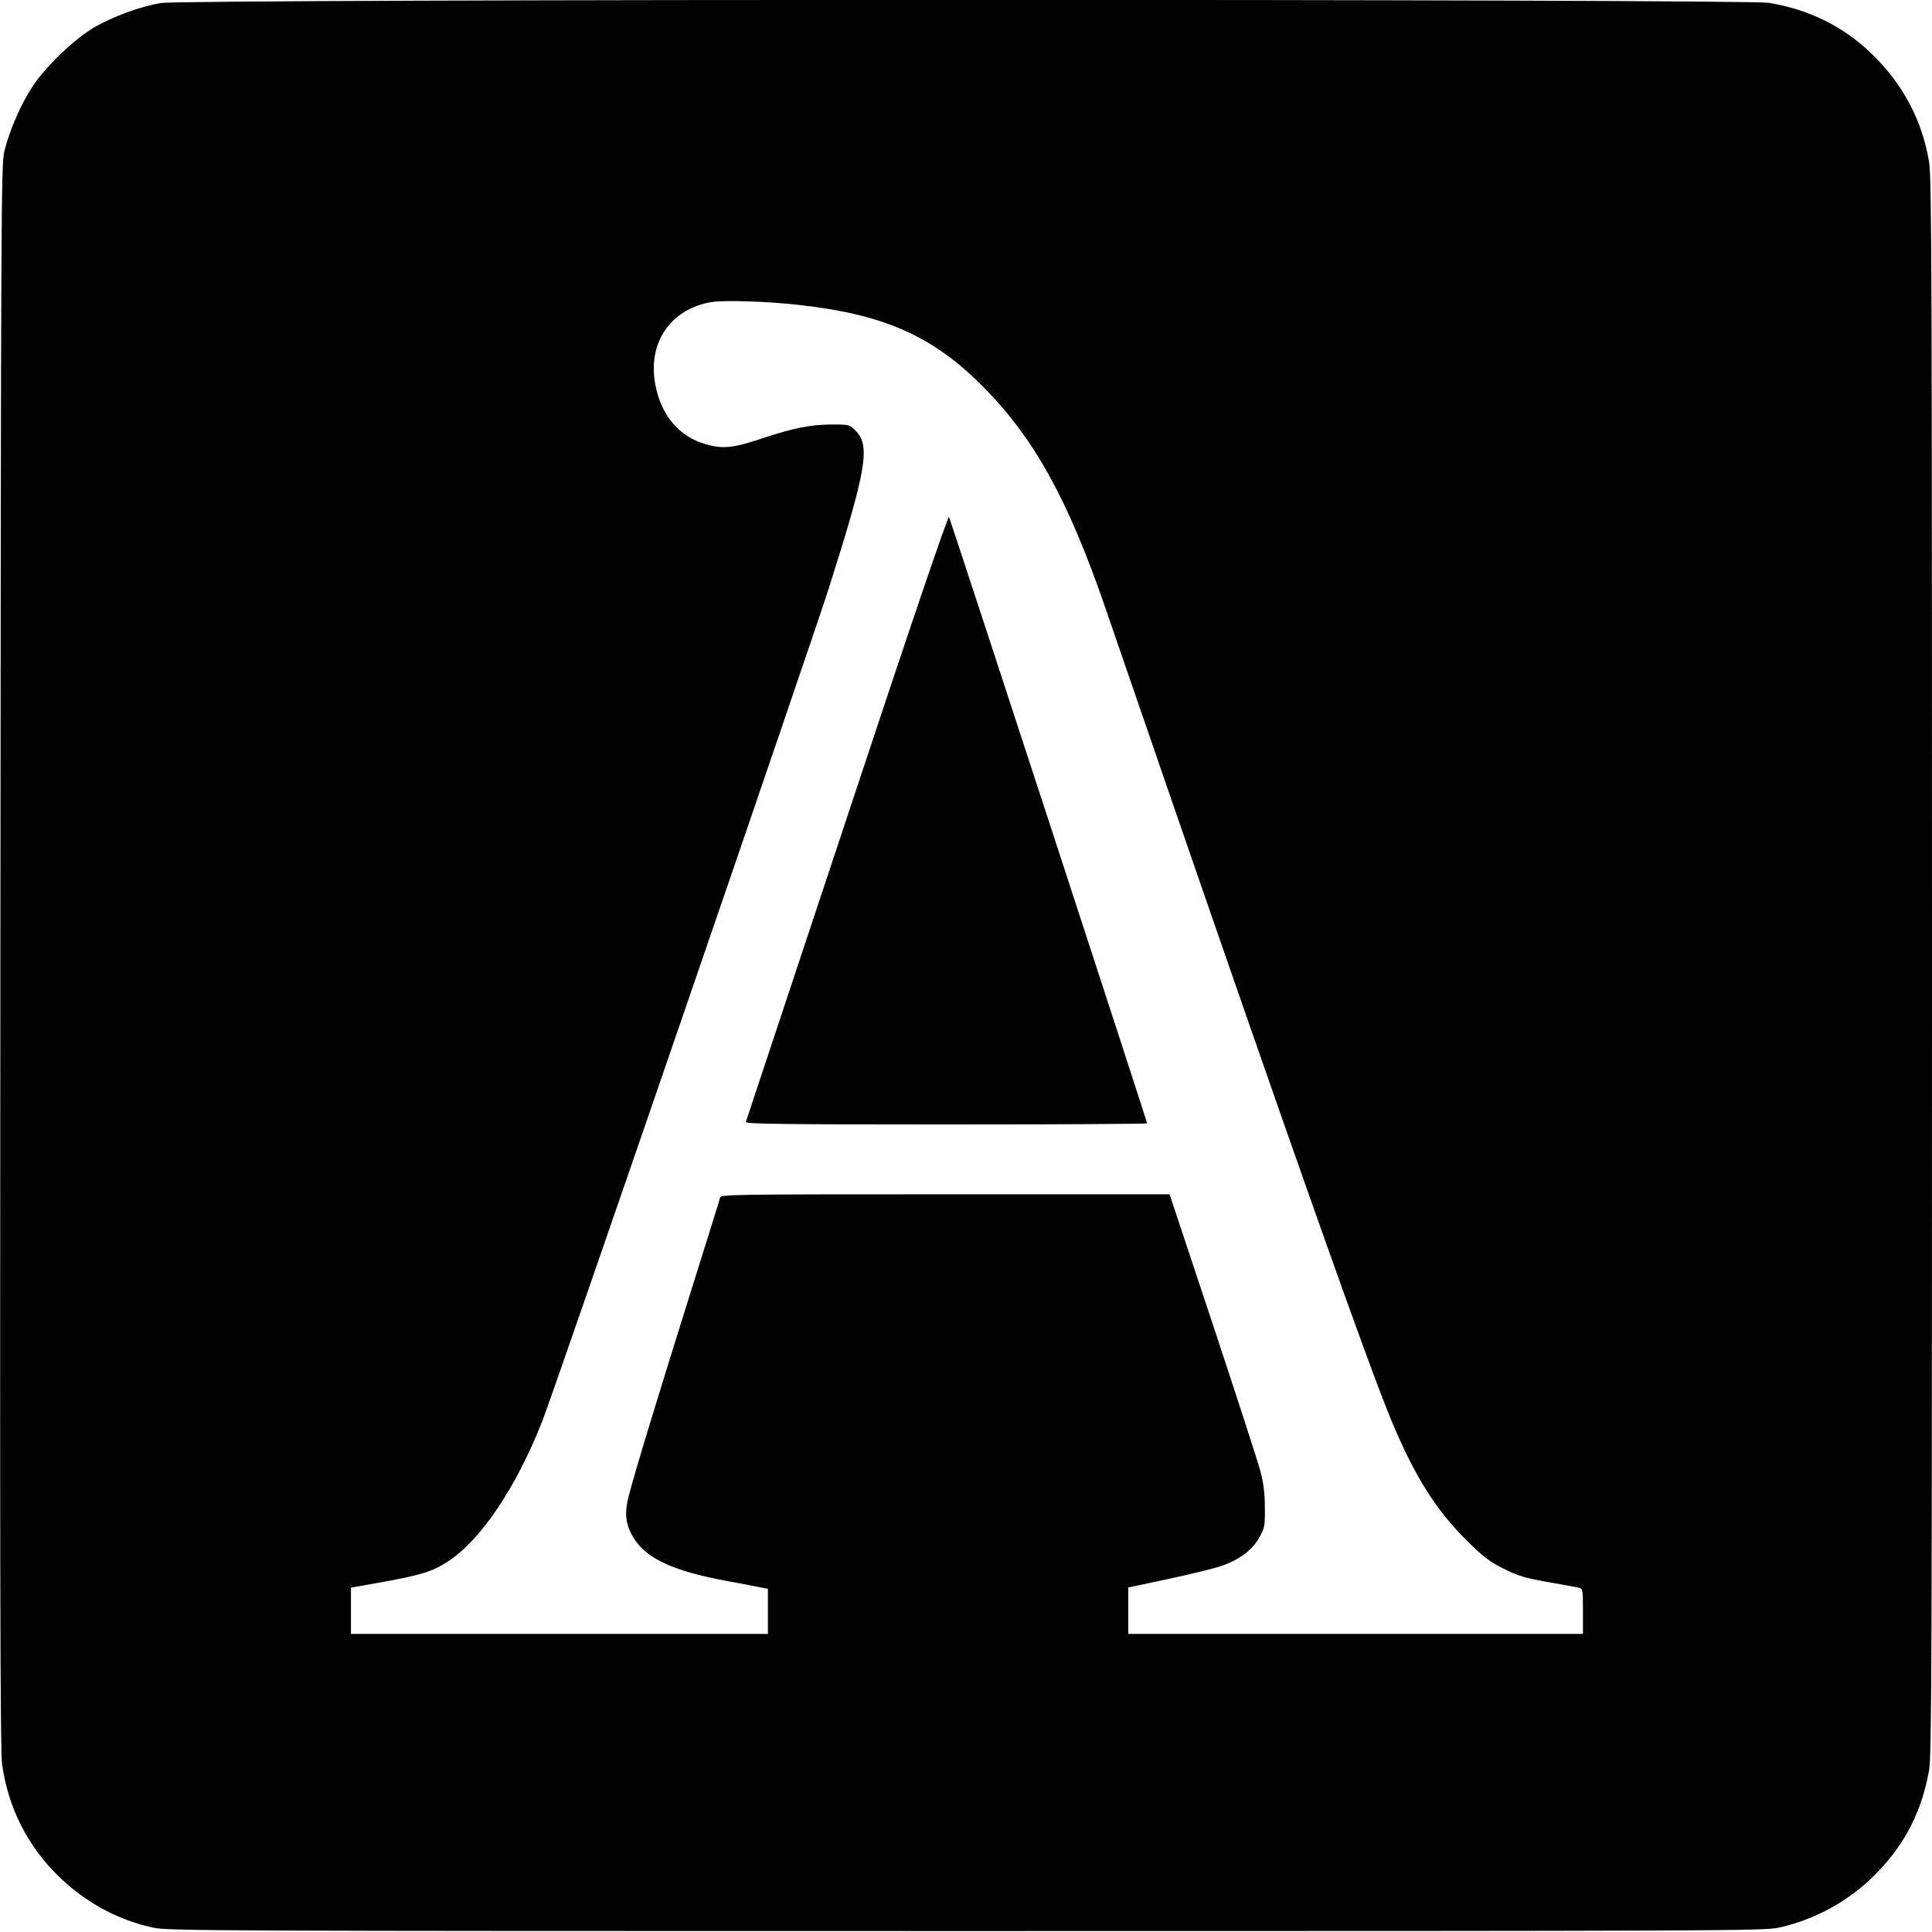 <?xml version="1.0" standalone="no"?>
<!DOCTYPE svg PUBLIC "-//W3C//DTD SVG 20010904//EN"
 "http://www.w3.org/TR/2001/REC-SVG-20010904/DTD/svg10.dtd">
<svg version="1.0" xmlns="http://www.w3.org/2000/svg"
 width="1024pt" height="1024pt" viewBox="0 0 1024 1024"
 preserveAspectRatio="xMidYMid meet">
<g transform="translate(0,1024) scale(0.1,-0.1)"
fill="#000000" stroke="none">
<path d="M854 10224 c-111 -18 -261 -74 -358 -131 -105 -63 -252 -204 -322
-309 -62 -93 -124 -235 -151 -346 -17 -69 -18 -291 -21 -4268 -3 -3207 -1
-4215 9 -4280 32 -231 135 -435 301 -596 141 -137 313 -231 501 -271 78 -17
297 -18 4307 -18 4010 0 4229 1 4307 18 194 42 379 144 519 289 152 155 241
330 279 548 13 74 15 606 15 4255 0 3670 -2 4181 -15 4263 -36 224 -141 421
-311 583 -146 140 -330 230 -539 264 -130 21 -8395 21 -8521 -1z m3379 -1600
c452 -50 710 -164 977 -433 271 -273 450 -596 648 -1171 33 -96 175 -508 315
-915 682 -1977 1068 -3068 1198 -3385 123 -297 237 -480 398 -640 83 -83 123
-115 186 -147 92 -47 121 -56 277 -83 62 -11 123 -22 136 -25 21 -5 22 -9 22
-125 l0 -120 -1205 0 -1205 0 0 123 0 123 203 43 c111 24 236 54 278 67 100
31 176 86 214 156 28 50 30 60 29 158 0 75 -7 129 -23 190 -12 47 -126 397
-252 778 l-230 692 -1189 0 c-1123 0 -1188 -1 -1193 -17 -2 -10 -75 -241 -160
-513 -169 -539 -295 -951 -325 -1071 -23 -88 -17 -146 23 -215 66 -113 211
-181 500 -234 61 -11 134 -25 163 -31 l52 -10 0 -120 0 -119 -1105 0 -1105 0
0 123 0 122 157 28 c208 37 276 58 353 108 178 115 364 391 505 749 62 156
1429 4132 1520 4419 198 624 219 749 140 828 -32 32 -34 33 -123 33 -116 0
-204 -18 -374 -74 -151 -51 -208 -57 -299 -30 -139 40 -234 151 -265 312 -44
223 78 404 297 441 67 11 292 4 462 -15z"/>
<path d="M4490 5910 c-293 -883 -535 -1611 -537 -1617 -4 -10 212 -13 1061
-13 586 0 1066 3 1066 6 0 10 -1042 3198 -1050 3214 -5 9 -203 -572 -540
-1590z"/>
</g>
</svg>
